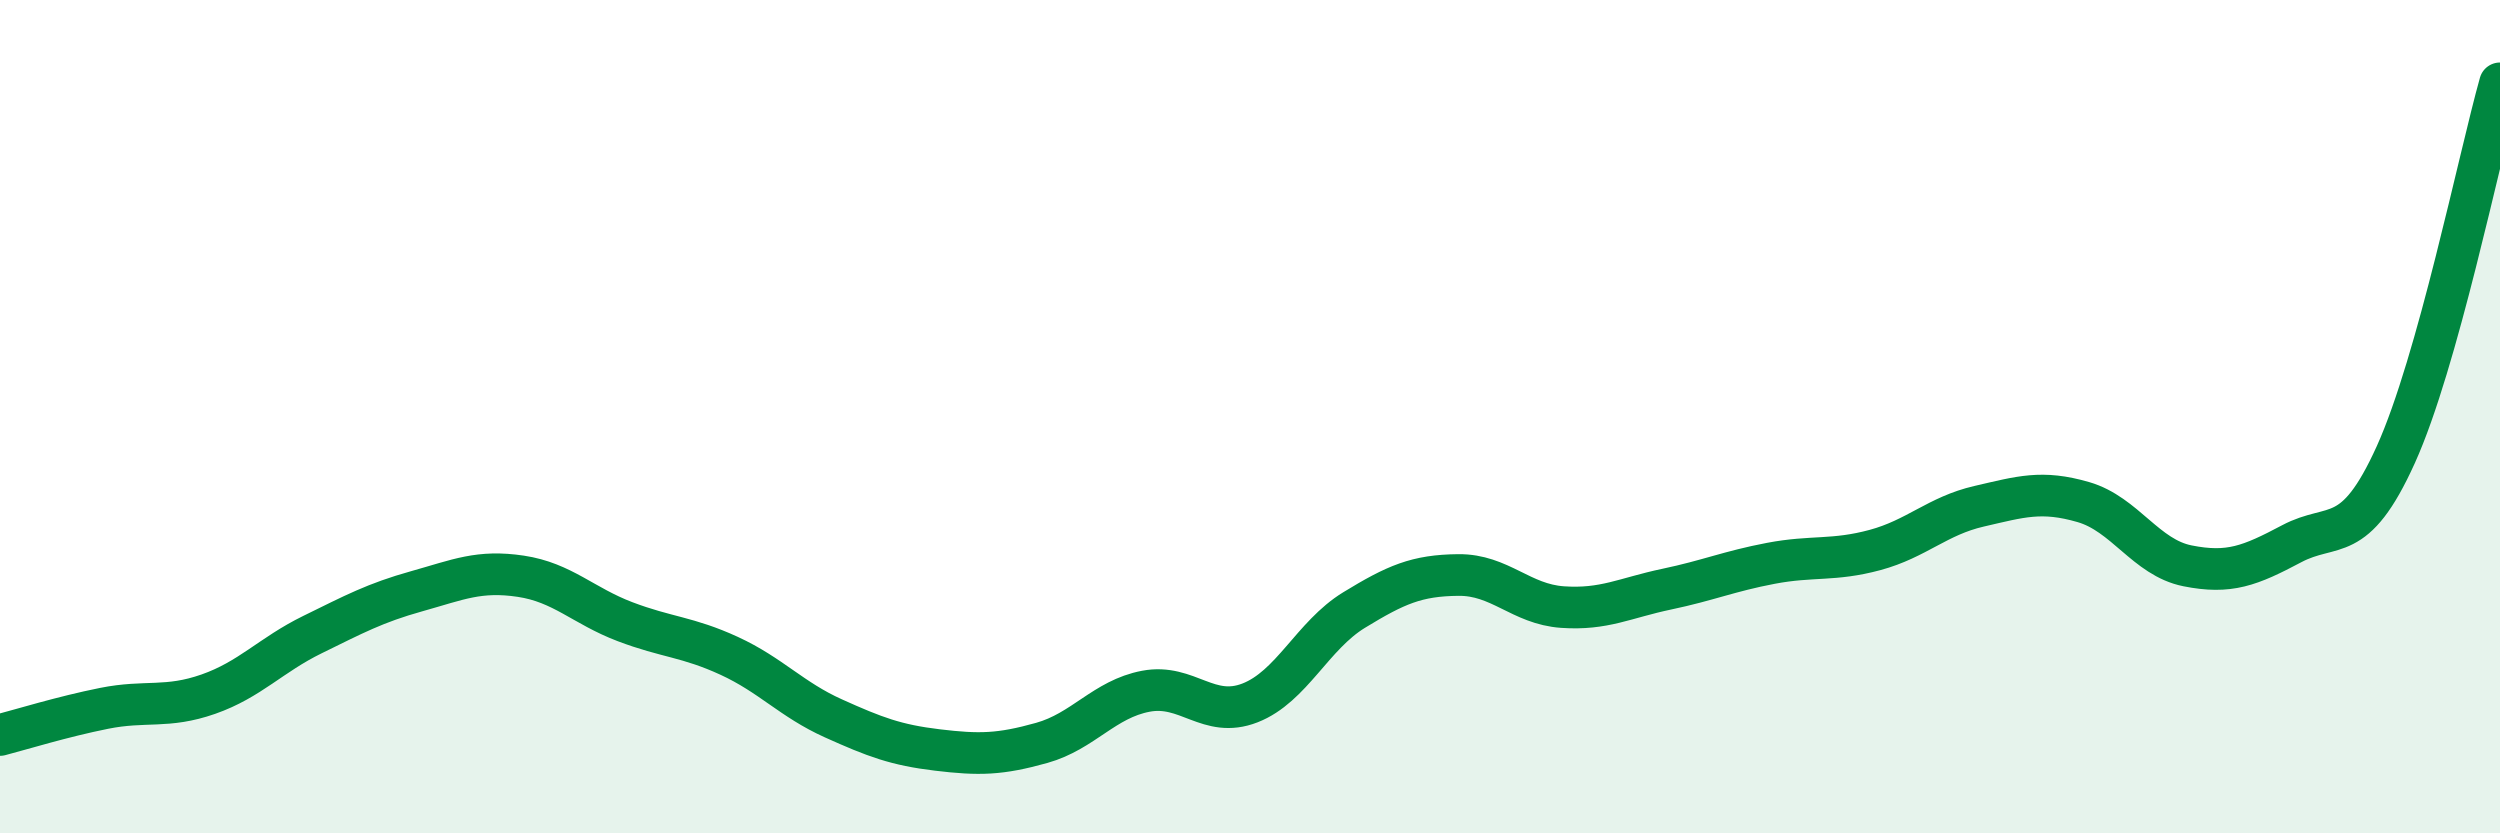 
    <svg width="60" height="20" viewBox="0 0 60 20" xmlns="http://www.w3.org/2000/svg">
      <path
        d="M 0,17.64 C 0.5,17.51 1.5,17.2 2.5,17 C 3.5,16.8 4,17.01 5,16.66 C 6,16.31 6.5,15.72 7.5,15.23 C 8.5,14.74 9,14.47 10,14.19 C 11,13.91 11.5,13.68 12.5,13.83 C 13.5,13.98 14,14.54 15,14.92 C 16,15.3 16.5,15.28 17.5,15.74 C 18.5,16.2 19,16.79 20,17.24 C 21,17.69 21.5,17.88 22.5,18 C 23.5,18.12 24,18.11 25,17.83 C 26,17.55 26.5,16.78 27.5,16.59 C 28.5,16.4 29,17.26 30,16.87 C 31,16.48 31.5,15.25 32.5,14.64 C 33.5,14.03 34,13.81 35,13.8 C 36,13.79 36.5,14.5 37.5,14.57 C 38.5,14.64 39,14.35 40,14.14 C 41,13.93 41.5,13.71 42.5,13.52 C 43.5,13.33 44,13.47 45,13.2 C 46,12.93 46.5,12.38 47.5,12.15 C 48.5,11.92 49,11.76 50,12.05 C 51,12.34 51.5,13.38 52.5,13.58 C 53.5,13.78 54,13.58 55,13.05 C 56,12.52 56.5,13.12 57.5,10.91 C 58.5,8.7 59.5,3.78 60,2L60 20L0 20Z"
        fill="#008740"
        opacity="0.1"
        stroke-linecap="round"
        stroke-linejoin="round"
      />
      <path
        d="M 0,17.64 C 0.5,17.51 1.5,17.2 2.5,17 C 3.5,16.8 4,17.01 5,16.66 C 6,16.31 6.5,15.72 7.5,15.23 C 8.5,14.74 9,14.47 10,14.19 C 11,13.91 11.5,13.68 12.5,13.83 C 13.5,13.98 14,14.54 15,14.92 C 16,15.3 16.5,15.28 17.5,15.74 C 18.5,16.2 19,16.79 20,17.24 C 21,17.69 21.5,17.88 22.5,18 C 23.5,18.12 24,18.11 25,17.83 C 26,17.55 26.5,16.78 27.5,16.59 C 28.5,16.4 29,17.26 30,16.87 C 31,16.48 31.5,15.25 32.5,14.64 C 33.5,14.03 34,13.81 35,13.8 C 36,13.79 36.5,14.5 37.5,14.57 C 38.5,14.64 39,14.35 40,14.14 C 41,13.93 41.5,13.71 42.5,13.52 C 43.5,13.33 44,13.47 45,13.2 C 46,12.93 46.5,12.38 47.5,12.15 C 48.5,11.92 49,11.76 50,12.05 C 51,12.34 51.5,13.38 52.5,13.58 C 53.5,13.78 54,13.58 55,13.05 C 56,12.52 56.5,13.12 57.5,10.91 C 58.5,8.7 59.5,3.78 60,2"
        stroke="#008740"
        stroke-width="1"
        fill="none"
        stroke-linecap="round"
        stroke-linejoin="round"
      />
    </svg>
  